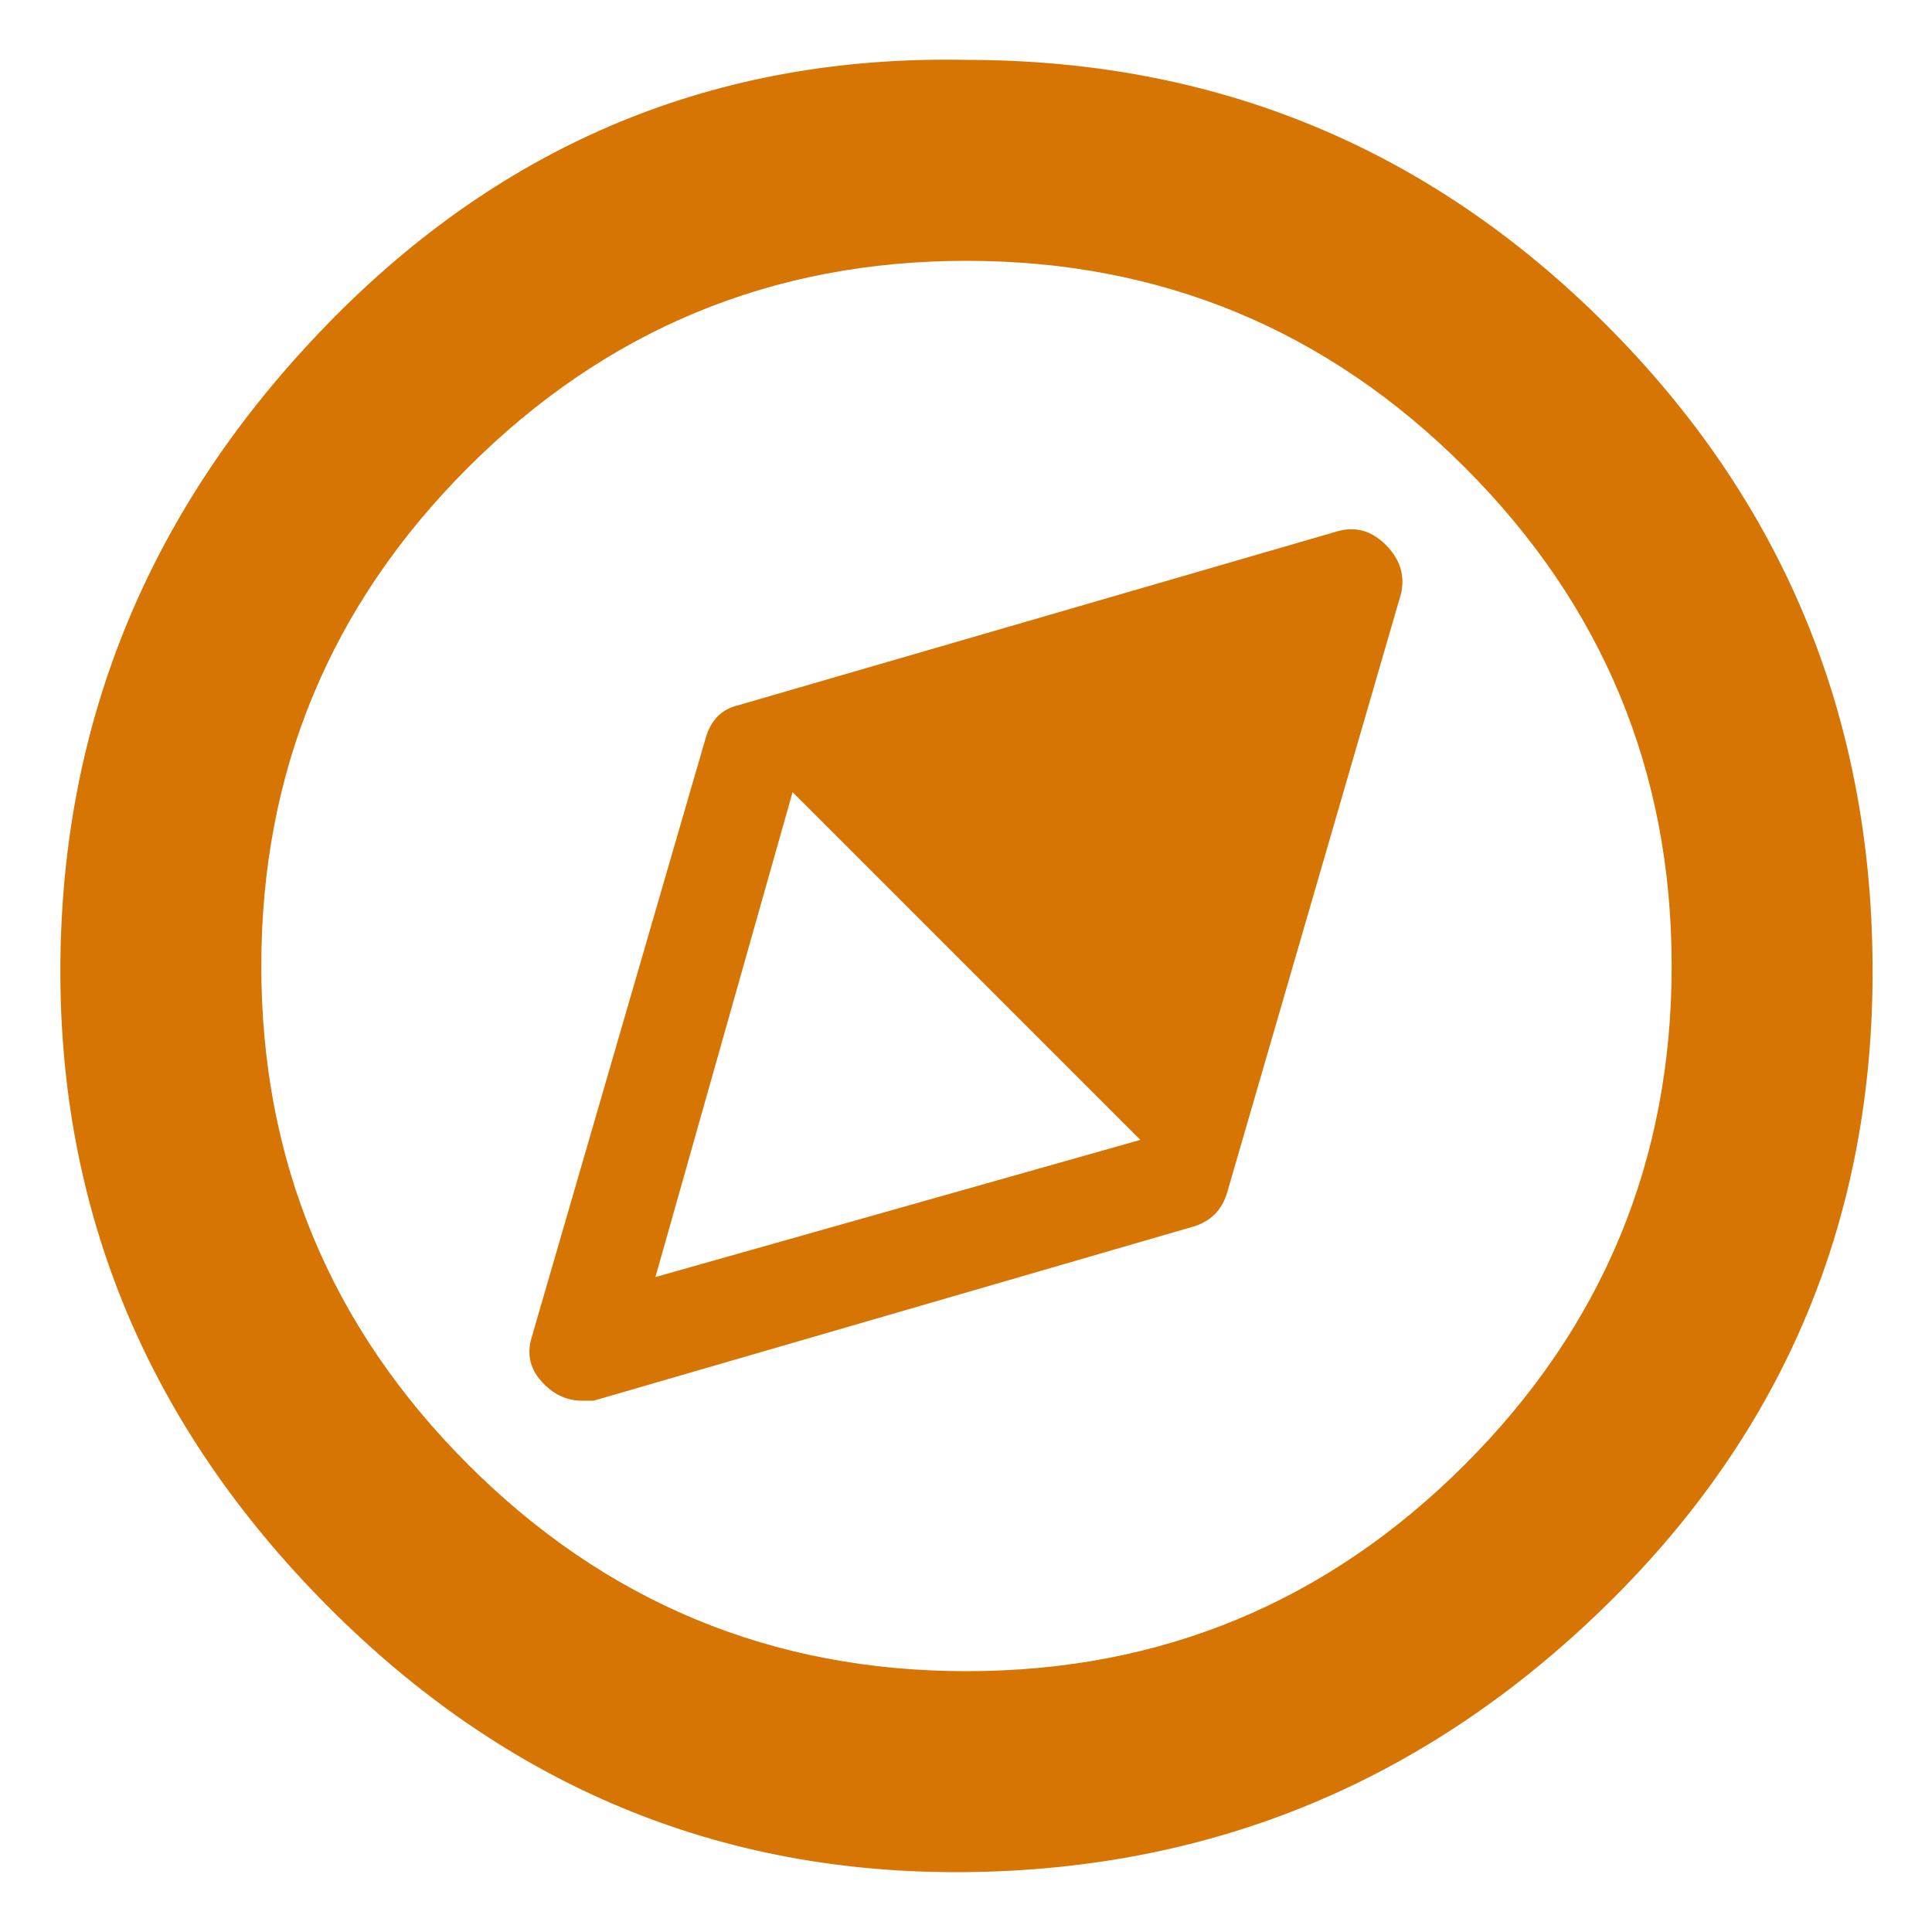 <?xml version="1.0" ?><svg version="1.1" xmlns="http://www.w3.org/2000/svg" width="250" height="250" viewBox="0 0 30 32">
<path style="fill:#d77504" d="M15.008 4.32q-4.832 0-8.256 3.424t-3.424 8.256 3.424 8.256 8.256 3.424 8.256-3.424 3.424-8.256-3.424-8.256-8.256-3.424zM15.008 0.992q6.208 0 10.592 4.384t4.416 10.624-4.416 10.592-10.592 4.416-10.592-4.416-4.416-10.592 4.416-10.624 10.592-4.384zM21.152 8.8q0.448-0.128 0.8 0.224t0.256 0.8l-2.88 9.92q-0.128 0.448-0.576 0.576l-9.92 2.88h-0.192q-0.384 0-0.672-0.32t-0.16-0.736l2.88-9.92q0.128-0.448 0.544-0.544zM9.856 21.152l8.032-2.272-5.76-5.76z"></path>
</svg>